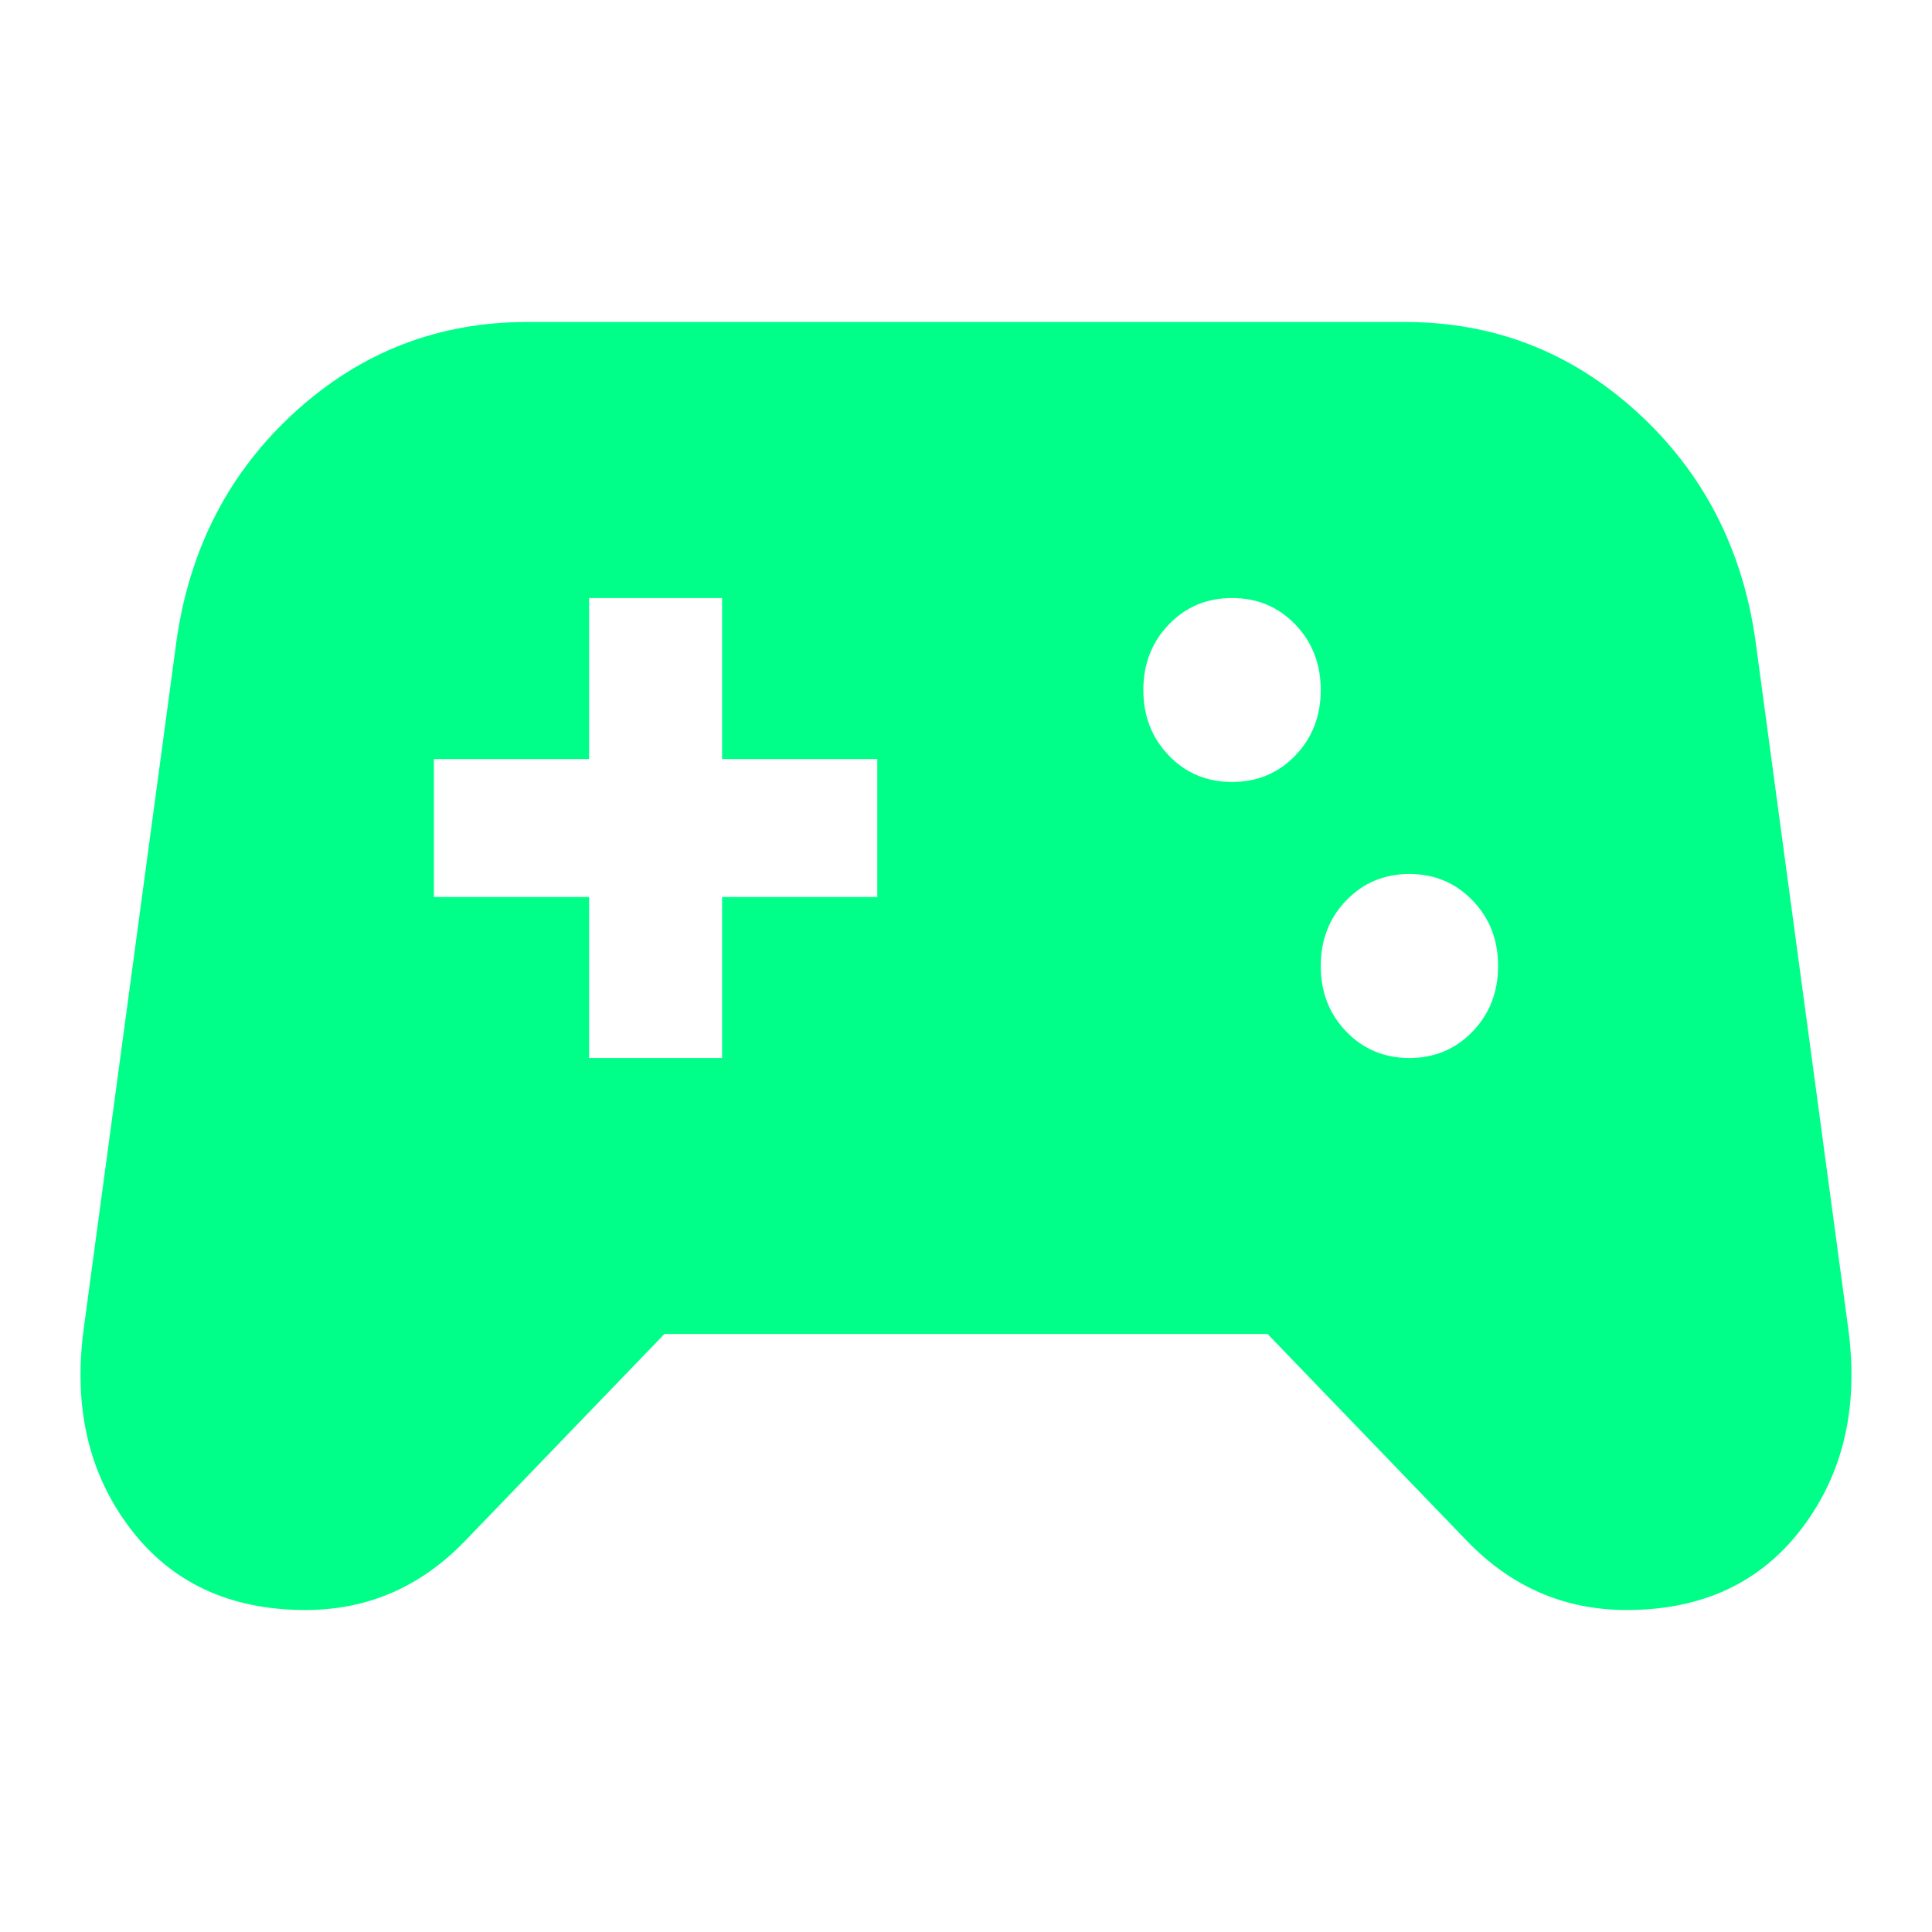 <svg width="24" height="24" viewBox="0 0 24 24" fill="none" xmlns="http://www.w3.org/2000/svg">
<path d="M3.793 20C2.856 20 2.131 19.662 1.617 18.986C1.103 18.309 0.91 17.486 1.039 16.514L2.195 7.943C2.361 6.8 2.852 5.857 3.669 5.114C4.486 4.371 5.445 4 6.547 4H17.453C18.555 4 19.514 4.371 20.331 5.114C21.148 5.857 21.64 6.8 21.805 7.943L22.961 16.514C23.09 17.486 22.897 18.309 22.383 18.986C21.869 19.662 21.144 20 20.207 20C19.822 20 19.464 19.929 19.133 19.786C18.803 19.643 18.5 19.429 18.224 19.143L15.746 16.571H8.254L5.776 19.143C5.5 19.429 5.197 19.643 4.867 19.786C4.536 19.929 4.178 20 3.793 20ZM17.508 13.143C17.82 13.143 18.082 13.033 18.293 12.814C18.504 12.595 18.61 12.324 18.61 12C18.61 11.676 18.504 11.405 18.293 11.186C18.082 10.967 17.82 10.857 17.508 10.857C17.196 10.857 16.934 10.967 16.723 11.186C16.512 11.405 16.407 11.676 16.407 12C16.407 12.324 16.512 12.595 16.723 12.814C16.934 13.033 17.196 13.143 17.508 13.143ZM15.305 9.714C15.617 9.714 15.879 9.605 16.09 9.386C16.301 9.167 16.407 8.895 16.407 8.571C16.407 8.248 16.301 7.976 16.09 7.757C15.879 7.538 15.617 7.429 15.305 7.429C14.993 7.429 14.731 7.538 14.52 7.757C14.309 7.976 14.203 8.248 14.203 8.571C14.203 8.895 14.309 9.167 14.52 9.386C14.731 9.605 14.993 9.714 15.305 9.714ZM7.318 13.143H8.97V11.143H10.898V9.429H8.97V7.429H7.318V9.429H5.39V11.143H7.318V13.143Z" fill="#00FF88"/>
</svg>
